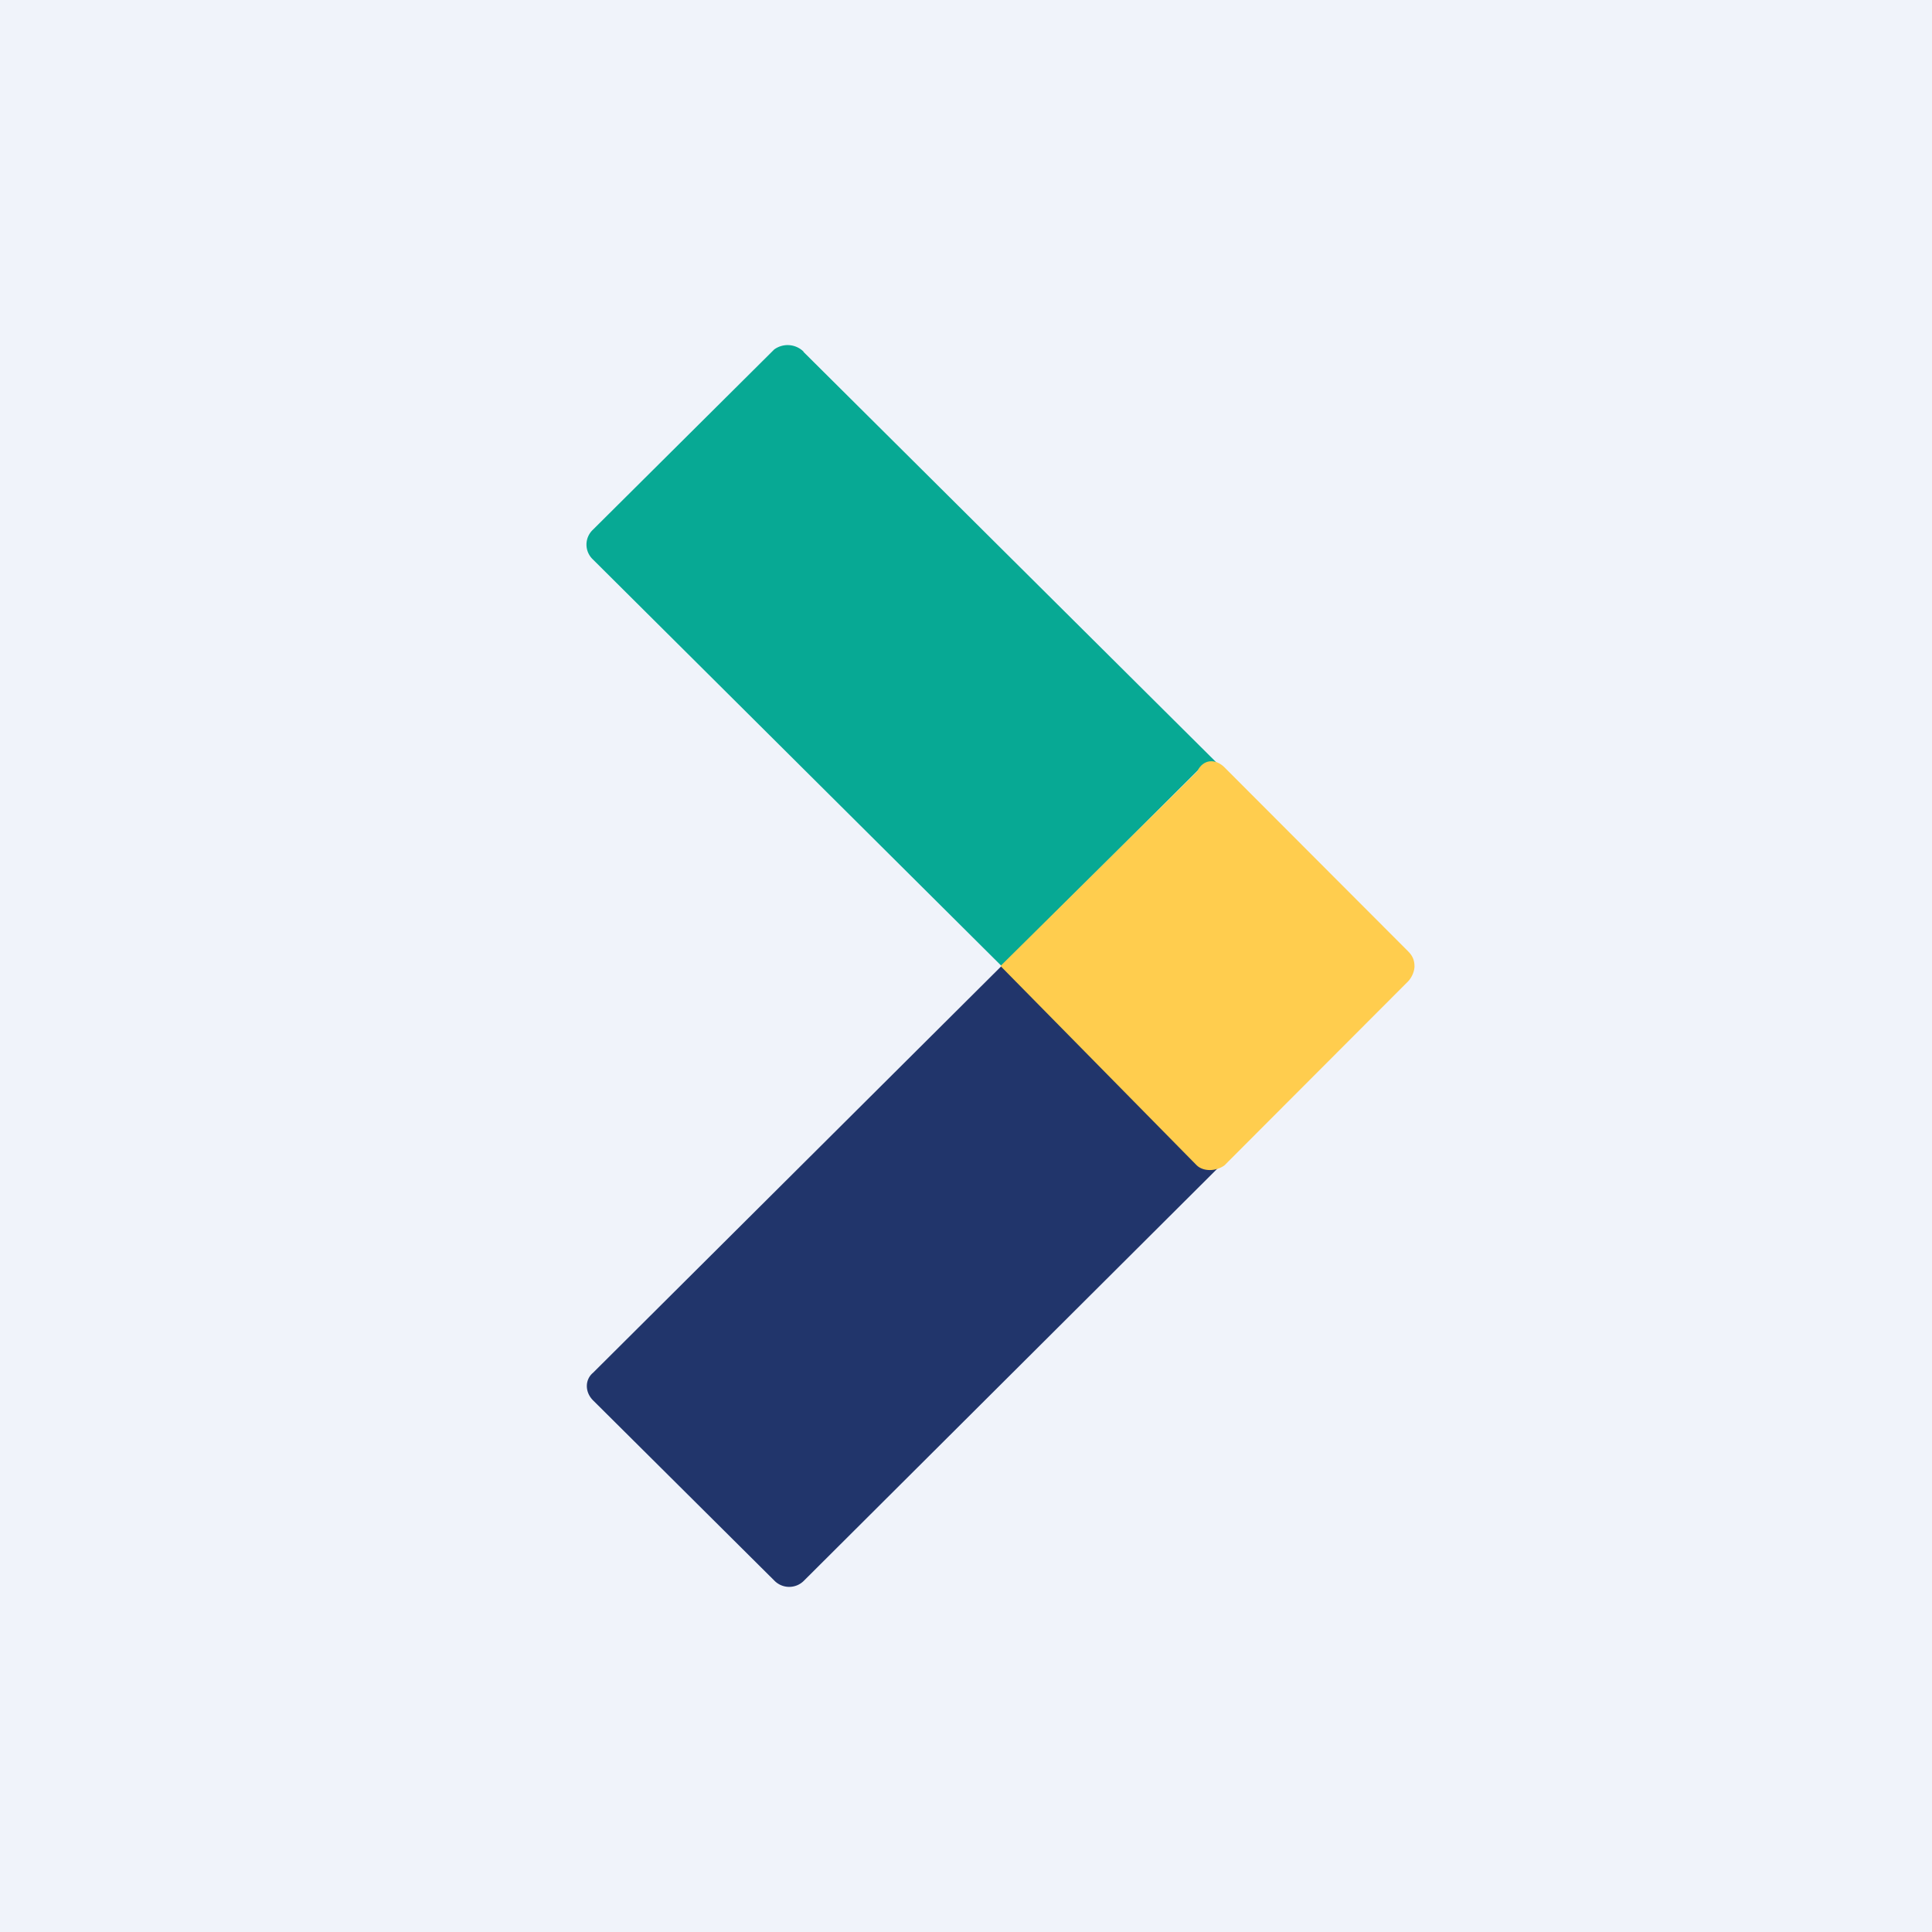 <!-- by Wealthyhood --><svg width="56" height="56" viewBox="0 0 56 56" xmlns="http://www.w3.org/2000/svg"><path fill="#F0F3FA" d="M0 0h56v56H0z"/><path d="M35.5 33.66 23.3 45.82a.6.6 0 0 1-.85 0l-5.26-5.23c-.24-.24-.24-.6 0-.8L29.03 28l5.68 5.66c.18.24.55.24.8 0Z" fill="#21356B"/><path d="M23.29 10.2 35.5 22.34c-.24-.18-.6-.18-.79 0L29.03 28 17.18 16.21a.59.59 0 0 1 0-.85l5.26-5.23a.66.66 0 0 1 .85.06Z" fill="#07A994"/><path d="m35.49 22.24 5.33 5.34c.12.12.18.25.18.43 0 .12-.06.3-.18.43l-5.33 5.34c-.25.18-.61.18-.8 0L29 28l5.7-5.64c.18-.37.54-.37.79-.12Z" fill="#FFCD4E"/></svg>